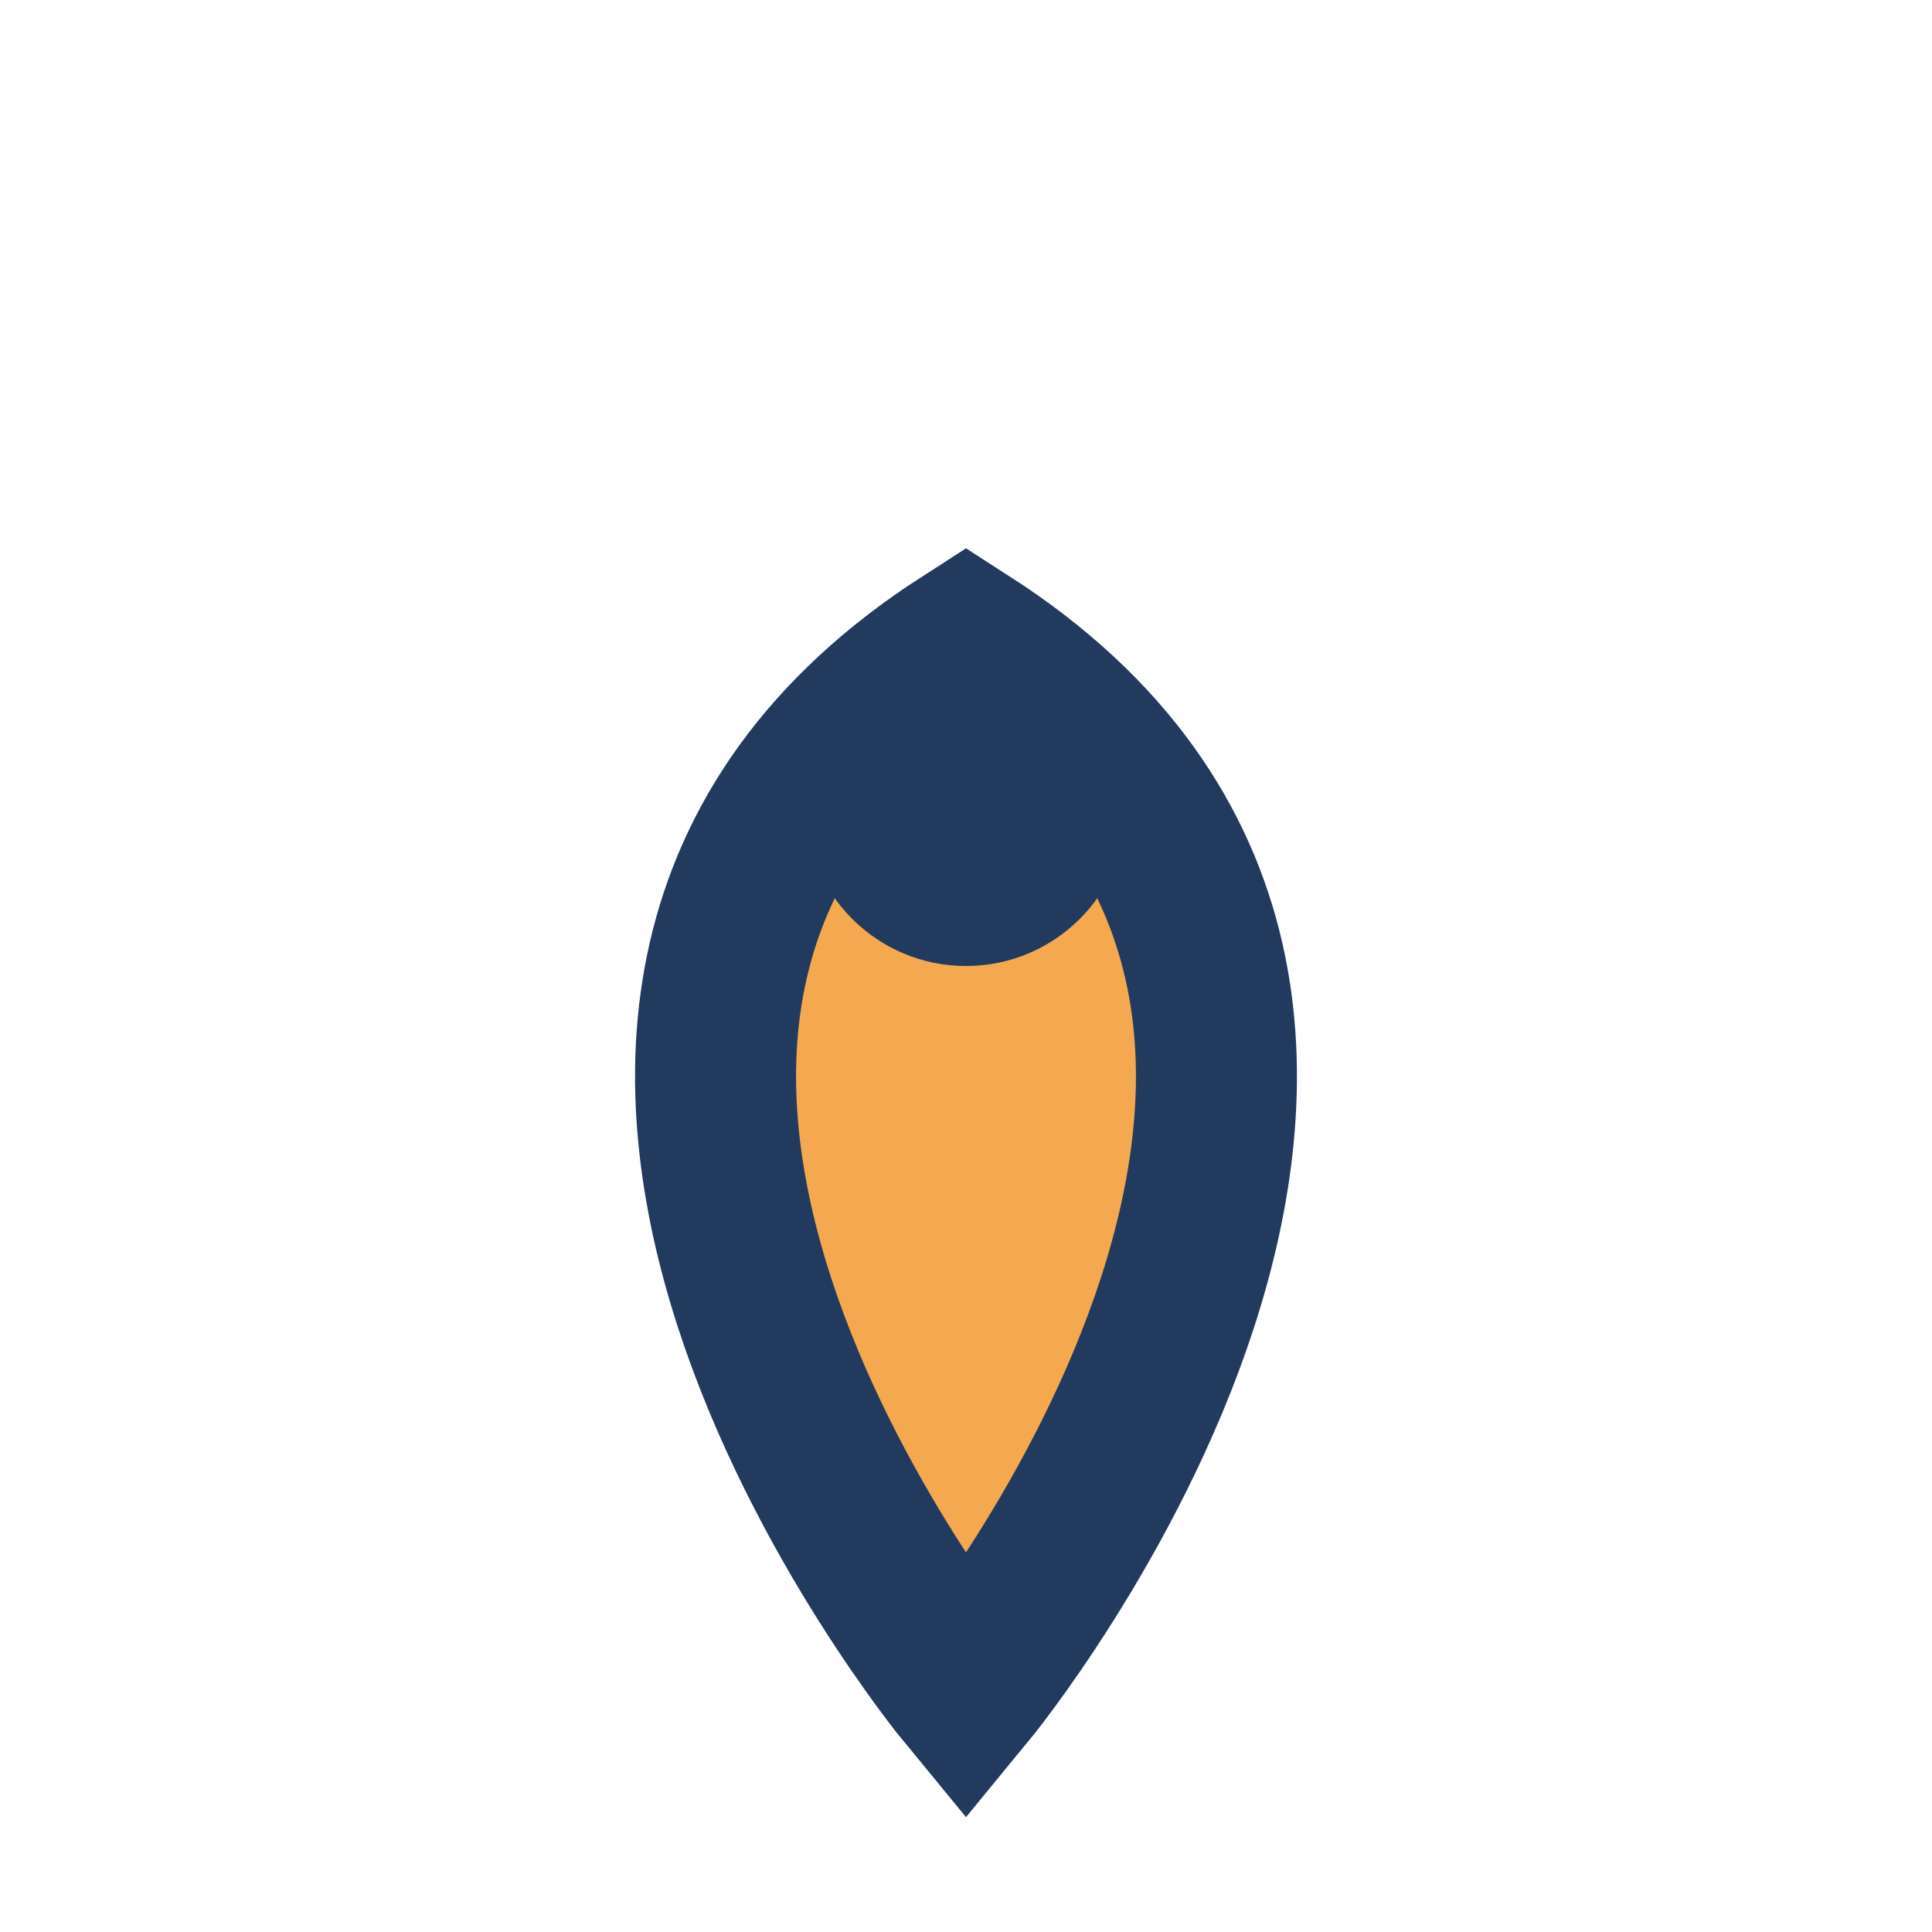 <?xml version="1.0" encoding="UTF-8"?>
<svg xmlns="http://www.w3.org/2000/svg" width="24" height="24" viewBox="0 0 24 24"><path d="M12 21s7-8.5 0-13c-7 4.5 0 13 0 13z" fill="#F4A950" stroke="#223A5E" stroke-width="2"/><circle cx="12" cy="10" r="2" fill="#223A5E"/></svg>